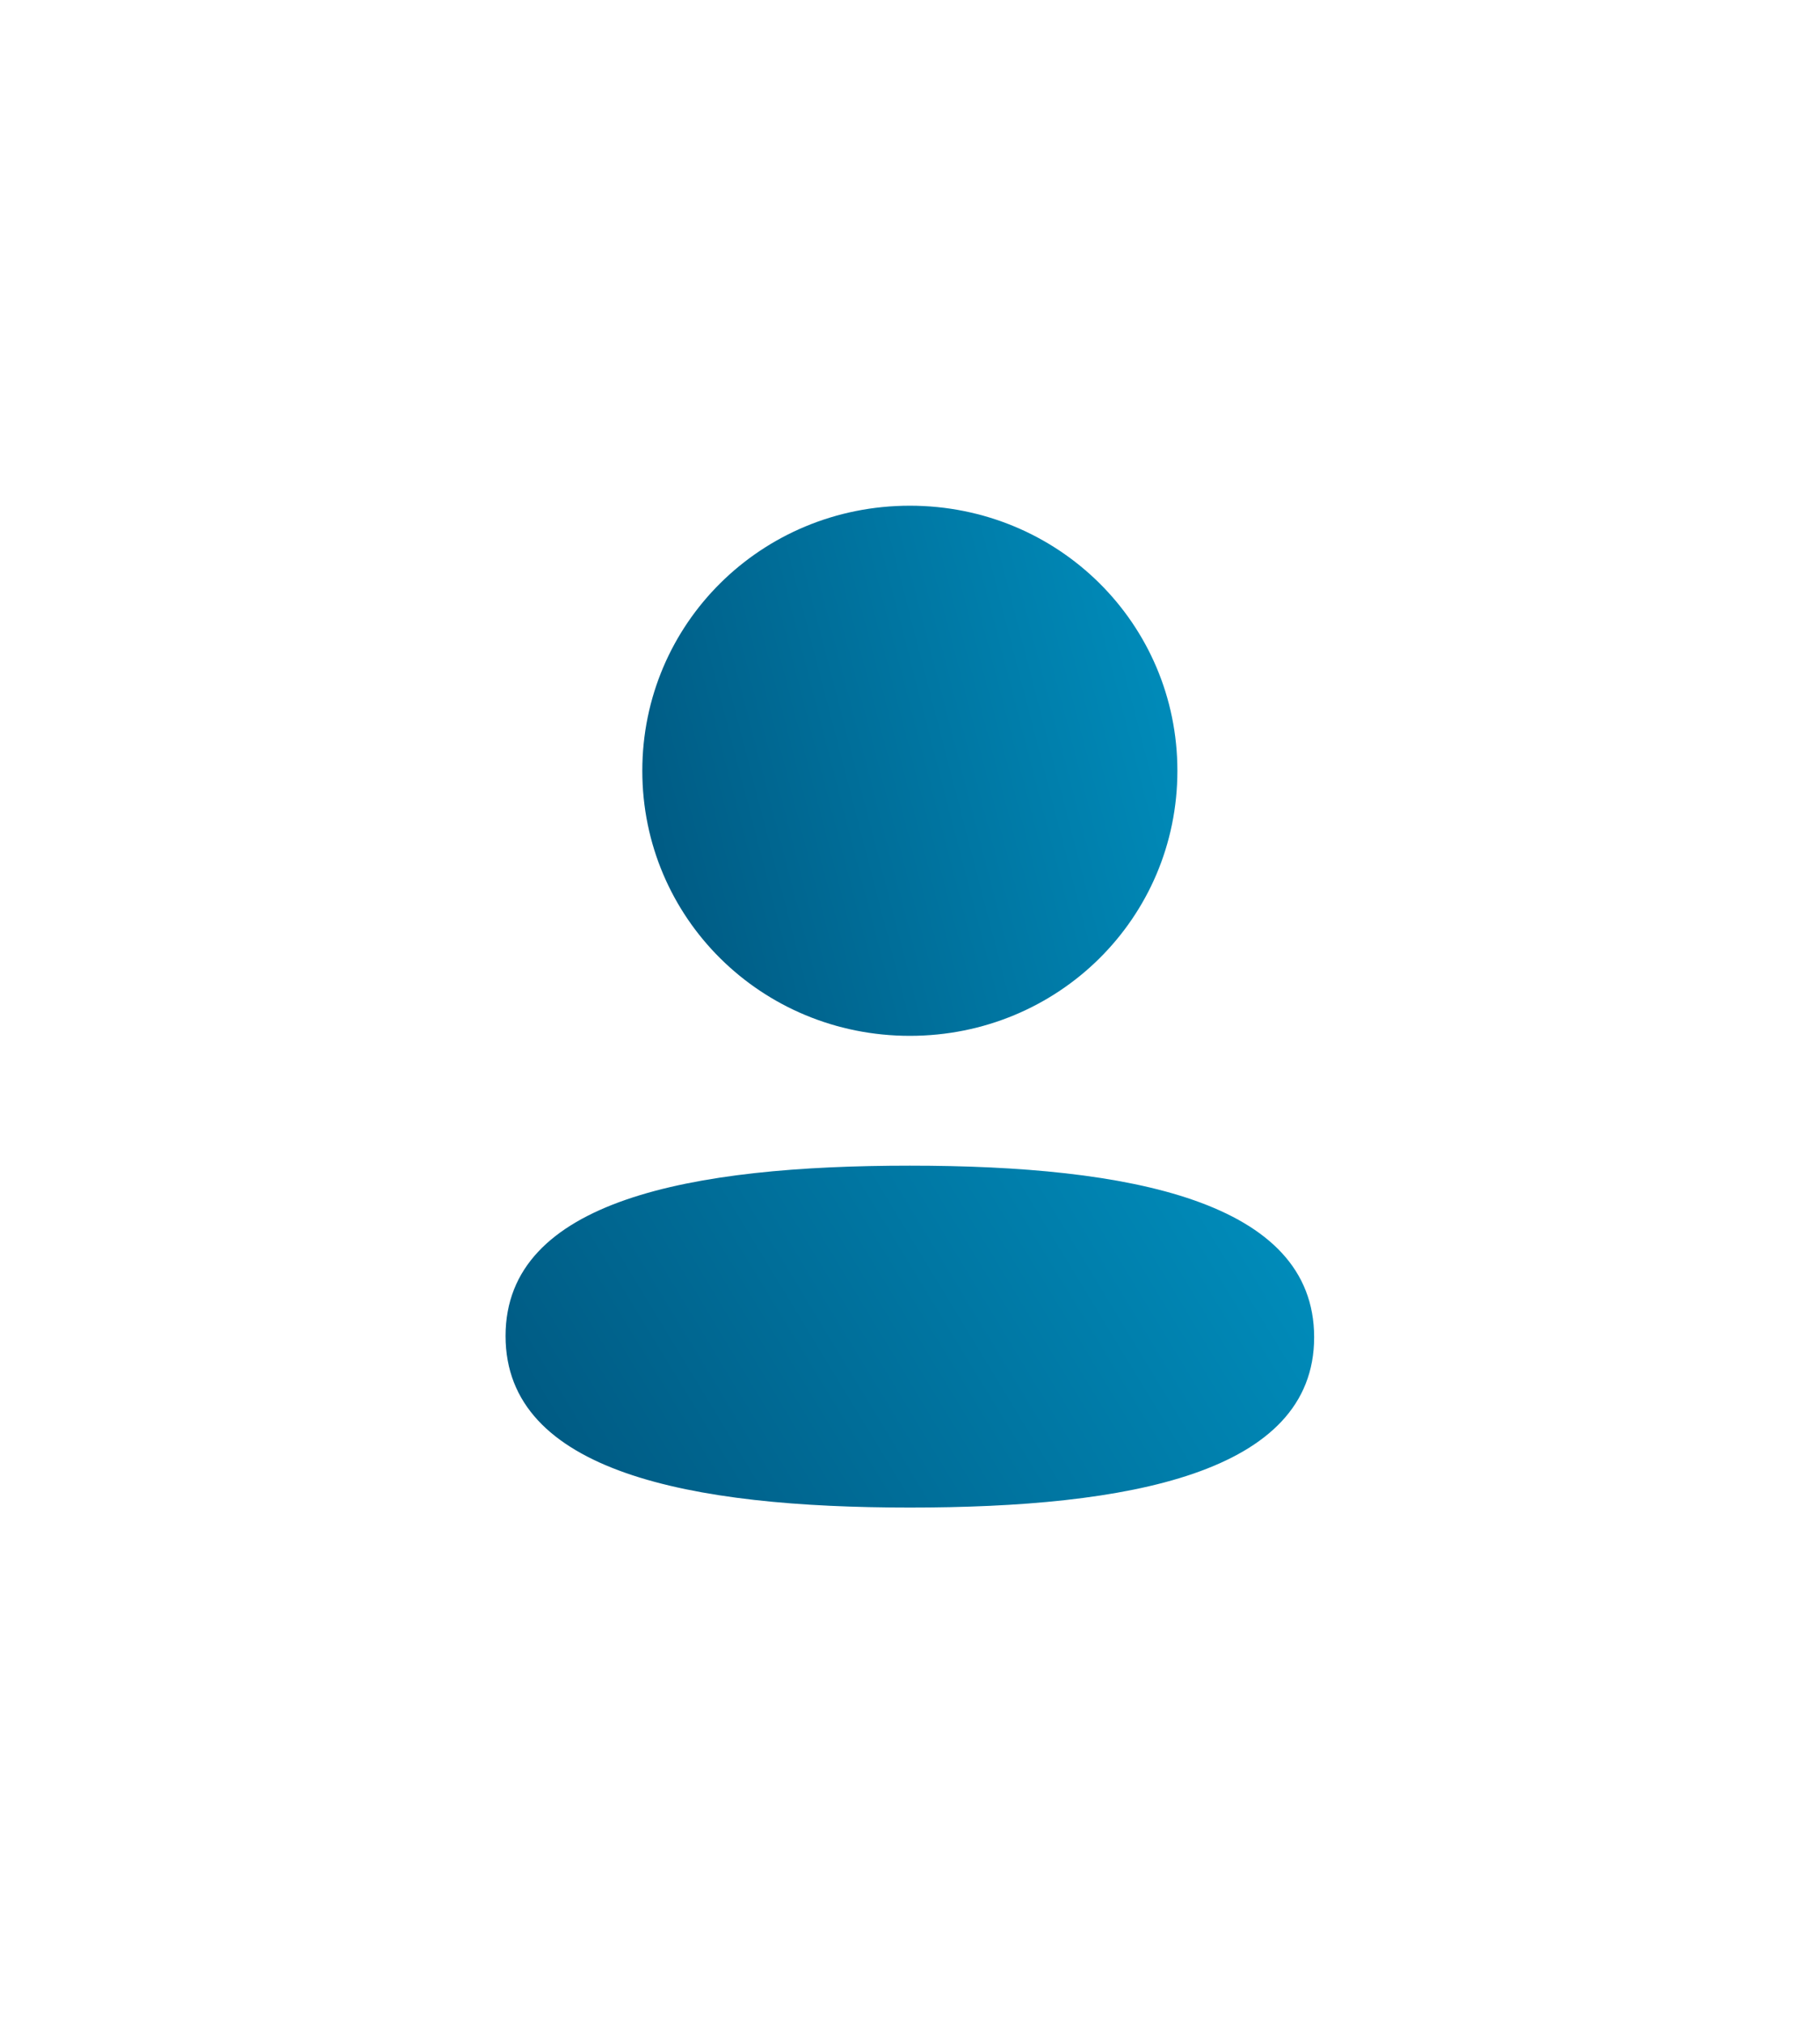 <svg width="36" height="40" viewBox="0 0 36 40" fill="none" xmlns="http://www.w3.org/2000/svg">
<g filter="url(#filter0_d)">
<path d="M17.997 17.05C13.684 17.05 10 17.723 10 20.418C10 23.113 13.661 23.811 17.997 23.811C22.31 23.811 25.994 23.138 25.994 20.443C25.994 17.747 22.334 17.05 17.997 17.05Z" fill="url(#paint0_linear)"/>
<path d="M17.997 14.483C20.935 14.483 23.289 12.151 23.289 9.242C23.289 6.333 20.935 4 17.997 4C15.06 4 12.705 6.333 12.705 9.242C12.705 12.151 15.06 14.483 17.997 14.483Z" fill="url(#paint1_linear)"/>
</g>
<defs>
<filter id="filter0_d" x="0" y="0" width="35.994" height="39.81" filterUnits="userSpaceOnUse" color-interpolation-filters="sRGB">
<feFlood flood-opacity="0" result="BackgroundImageFix"/>
<feColorMatrix in="SourceAlpha" type="matrix" values="0 0 0 0 0 0 0 0 0 0 0 0 0 0 0 0 0 0 127 0" result="hardAlpha"/>
<feOffset dy="6"/>
<feGaussianBlur stdDeviation="5"/>
<feColorMatrix type="matrix" values="0 0 0 0 0 0 0 0 0 0.427 0 0 0 0 0.608 0 0 0 0.18 0"/>
<feBlend mode="normal" in2="BackgroundImageFix" result="effect1_dropShadow"/>
<feBlend mode="normal" in="SourceGraphic" in2="effect1_dropShadow" result="shape"/>
</filter>
<linearGradient id="paint0_linear" x1="8.091" y1="22.055" x2="23.469" y2="12.714" gradientUnits="userSpaceOnUse">
<stop stop-color="#00547C"/>
<stop offset="1" stop-color="#0090BF"/>
</linearGradient>
<linearGradient id="paint1_linear" x1="11.442" y1="11.761" x2="24.496" y2="8.377" gradientUnits="userSpaceOnUse">
<stop stop-color="#00547C"/>
<stop offset="1" stop-color="#0090BF"/>
</linearGradient>
</defs>
</svg>
